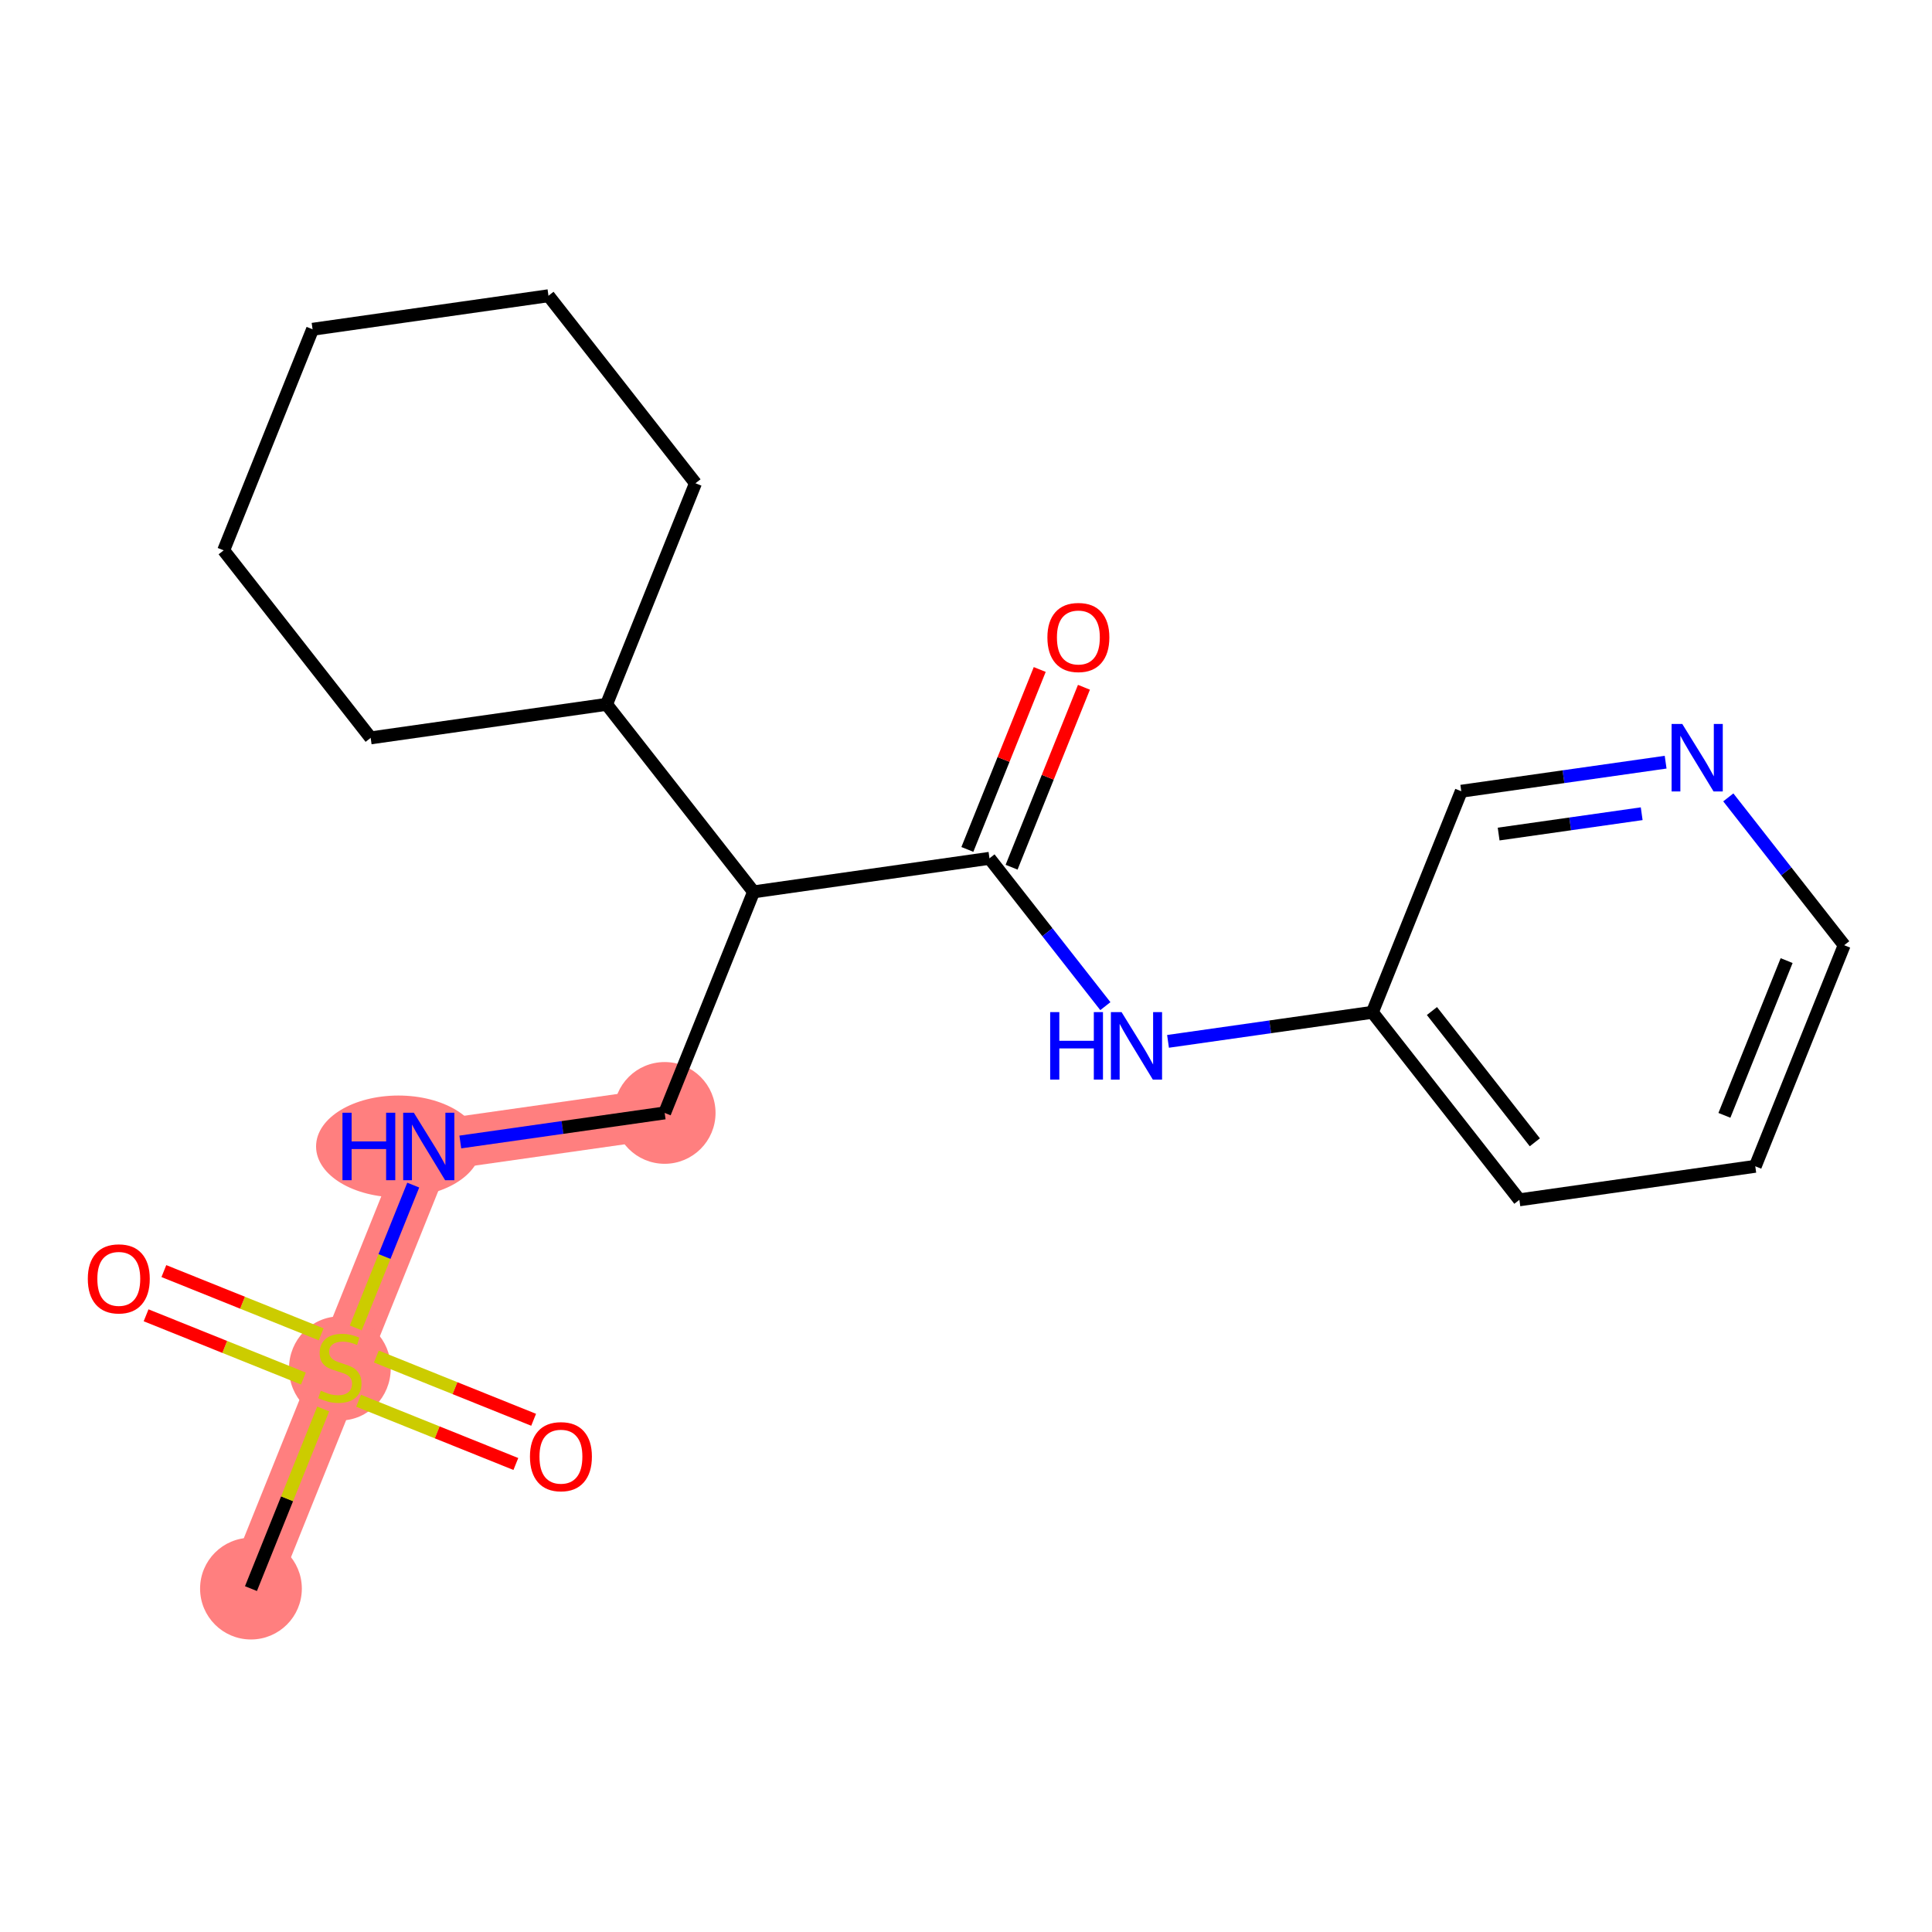 <?xml version='1.0' encoding='iso-8859-1'?>
<svg version='1.1' baseProfile='full'
              xmlns='http://www.w3.org/2000/svg'
                      xmlns:rdkit='http://www.rdkit.org/xml'
                      xmlns:xlink='http://www.w3.org/1999/xlink'
                  xml:space='preserve'
width='300px' height='300px' viewBox='0 0 300 300'>
<!-- END OF HEADER -->
<rect style='opacity:1.0;fill:#FFFFFF;stroke:none' width='300' height='300' x='0' y='0'> </rect>
<rect style='opacity:1.0;fill:#FFFFFF;stroke:none' width='300' height='300' x='0' y='0'> </rect>
<path d='M 38.969,246.678 L 52.774,212.351' style='fill:none;fill-rule:evenodd;stroke:#FF7F7F;stroke-width:7.9px;stroke-linecap:butt;stroke-linejoin:miter;stroke-opacity:1' />
<path d='M 52.774,212.351 L 66.579,178.023' style='fill:none;fill-rule:evenodd;stroke:#FF7F7F;stroke-width:7.9px;stroke-linecap:butt;stroke-linejoin:miter;stroke-opacity:1' />
<path d='M 66.579,178.023 L 103.209,172.815' style='fill:none;fill-rule:evenodd;stroke:#FF7F7F;stroke-width:7.9px;stroke-linecap:butt;stroke-linejoin:miter;stroke-opacity:1' />
<ellipse cx='38.969' cy='246.678' rx='7.4' ry='7.4'  style='fill:#FF7F7F;fill-rule:evenodd;stroke:#FF7F7F;stroke-width:1.0px;stroke-linecap:butt;stroke-linejoin:miter;stroke-opacity:1' />
<ellipse cx='52.774' cy='212.491' rx='7.4' ry='7.587'  style='fill:#FF7F7F;fill-rule:evenodd;stroke:#FF7F7F;stroke-width:1.0px;stroke-linecap:butt;stroke-linejoin:miter;stroke-opacity:1' />
<ellipse cx='61.865' cy='178.023' rx='12.286' ry='7.409'  style='fill:#FF7F7F;fill-rule:evenodd;stroke:#FF7F7F;stroke-width:1.0px;stroke-linecap:butt;stroke-linejoin:miter;stroke-opacity:1' />
<ellipse cx='103.209' cy='172.815' rx='7.4' ry='7.4'  style='fill:#FF7F7F;fill-rule:evenodd;stroke:#FF7F7F;stroke-width:1.0px;stroke-linecap:butt;stroke-linejoin:miter;stroke-opacity:1' />
<path class='bond-0 atom-0 atom-1' d='M 38.969,246.678 L 44.578,232.73' style='fill:none;fill-rule:evenodd;stroke:#000000;stroke-width:2.0px;stroke-linecap:butt;stroke-linejoin:miter;stroke-opacity:1' />
<path class='bond-0 atom-0 atom-1' d='M 44.578,232.73 L 50.188,218.781' style='fill:none;fill-rule:evenodd;stroke:#CCCC00;stroke-width:2.0px;stroke-linecap:butt;stroke-linejoin:miter;stroke-opacity:1' />
<path class='bond-1 atom-1 atom-2' d='M 55.678,217.506 L 67.889,222.417' style='fill:none;fill-rule:evenodd;stroke:#CCCC00;stroke-width:2.0px;stroke-linecap:butt;stroke-linejoin:miter;stroke-opacity:1' />
<path class='bond-1 atom-1 atom-2' d='M 67.889,222.417 L 80.101,227.328' style='fill:none;fill-rule:evenodd;stroke:#FF0000;stroke-width:2.0px;stroke-linecap:butt;stroke-linejoin:miter;stroke-opacity:1' />
<path class='bond-1 atom-1 atom-2' d='M 58.439,210.641 L 70.65,215.552' style='fill:none;fill-rule:evenodd;stroke:#CCCC00;stroke-width:2.0px;stroke-linecap:butt;stroke-linejoin:miter;stroke-opacity:1' />
<path class='bond-1 atom-1 atom-2' d='M 70.65,215.552 L 82.862,220.463' style='fill:none;fill-rule:evenodd;stroke:#FF0000;stroke-width:2.0px;stroke-linecap:butt;stroke-linejoin:miter;stroke-opacity:1' />
<path class='bond-2 atom-1 atom-3' d='M 49.87,207.195 L 37.658,202.284' style='fill:none;fill-rule:evenodd;stroke:#CCCC00;stroke-width:2.0px;stroke-linecap:butt;stroke-linejoin:miter;stroke-opacity:1' />
<path class='bond-2 atom-1 atom-3' d='M 37.658,202.284 L 25.446,197.373' style='fill:none;fill-rule:evenodd;stroke:#FF0000;stroke-width:2.0px;stroke-linecap:butt;stroke-linejoin:miter;stroke-opacity:1' />
<path class='bond-2 atom-1 atom-3' d='M 47.109,214.06 L 34.897,209.149' style='fill:none;fill-rule:evenodd;stroke:#CCCC00;stroke-width:2.0px;stroke-linecap:butt;stroke-linejoin:miter;stroke-opacity:1' />
<path class='bond-2 atom-1 atom-3' d='M 34.897,209.149 L 22.685,204.238' style='fill:none;fill-rule:evenodd;stroke:#FF0000;stroke-width:2.0px;stroke-linecap:butt;stroke-linejoin:miter;stroke-opacity:1' />
<path class='bond-3 atom-1 atom-4' d='M 55.247,206.201 L 59.706,195.112' style='fill:none;fill-rule:evenodd;stroke:#CCCC00;stroke-width:2.0px;stroke-linecap:butt;stroke-linejoin:miter;stroke-opacity:1' />
<path class='bond-3 atom-1 atom-4' d='M 59.706,195.112 L 64.166,184.022' style='fill:none;fill-rule:evenodd;stroke:#0000FF;stroke-width:2.0px;stroke-linecap:butt;stroke-linejoin:miter;stroke-opacity:1' />
<path class='bond-4 atom-4 atom-5' d='M 71.477,177.327 L 87.343,175.071' style='fill:none;fill-rule:evenodd;stroke:#0000FF;stroke-width:2.0px;stroke-linecap:butt;stroke-linejoin:miter;stroke-opacity:1' />
<path class='bond-4 atom-4 atom-5' d='M 87.343,175.071 L 103.209,172.815' style='fill:none;fill-rule:evenodd;stroke:#000000;stroke-width:2.0px;stroke-linecap:butt;stroke-linejoin:miter;stroke-opacity:1' />
<path class='bond-5 atom-5 atom-6' d='M 103.209,172.815 L 117.014,138.488' style='fill:none;fill-rule:evenodd;stroke:#000000;stroke-width:2.0px;stroke-linecap:butt;stroke-linejoin:miter;stroke-opacity:1' />
<path class='bond-6 atom-6 atom-7' d='M 117.014,138.488 L 153.645,133.279' style='fill:none;fill-rule:evenodd;stroke:#000000;stroke-width:2.0px;stroke-linecap:butt;stroke-linejoin:miter;stroke-opacity:1' />
<path class='bond-15 atom-6 atom-16' d='M 117.014,138.488 L 94.188,109.369' style='fill:none;fill-rule:evenodd;stroke:#000000;stroke-width:2.0px;stroke-linecap:butt;stroke-linejoin:miter;stroke-opacity:1' />
<path class='bond-7 atom-7 atom-8' d='M 157.078,134.66 L 162.696,120.689' style='fill:none;fill-rule:evenodd;stroke:#000000;stroke-width:2.0px;stroke-linecap:butt;stroke-linejoin:miter;stroke-opacity:1' />
<path class='bond-7 atom-7 atom-8' d='M 162.696,120.689 L 168.315,106.718' style='fill:none;fill-rule:evenodd;stroke:#FF0000;stroke-width:2.0px;stroke-linecap:butt;stroke-linejoin:miter;stroke-opacity:1' />
<path class='bond-7 atom-7 atom-8' d='M 150.212,131.899 L 155.831,117.928' style='fill:none;fill-rule:evenodd;stroke:#000000;stroke-width:2.0px;stroke-linecap:butt;stroke-linejoin:miter;stroke-opacity:1' />
<path class='bond-7 atom-7 atom-8' d='M 155.831,117.928 L 161.449,103.957' style='fill:none;fill-rule:evenodd;stroke:#FF0000;stroke-width:2.0px;stroke-linecap:butt;stroke-linejoin:miter;stroke-opacity:1' />
<path class='bond-8 atom-7 atom-9' d='M 153.645,133.279 L 162.642,144.757' style='fill:none;fill-rule:evenodd;stroke:#000000;stroke-width:2.0px;stroke-linecap:butt;stroke-linejoin:miter;stroke-opacity:1' />
<path class='bond-8 atom-7 atom-9' d='M 162.642,144.757 L 171.639,156.234' style='fill:none;fill-rule:evenodd;stroke:#0000FF;stroke-width:2.0px;stroke-linecap:butt;stroke-linejoin:miter;stroke-opacity:1' />
<path class='bond-9 atom-9 atom-10' d='M 181.37,161.702 L 197.236,159.446' style='fill:none;fill-rule:evenodd;stroke:#0000FF;stroke-width:2.0px;stroke-linecap:butt;stroke-linejoin:miter;stroke-opacity:1' />
<path class='bond-9 atom-9 atom-10' d='M 197.236,159.446 L 213.102,157.19' style='fill:none;fill-rule:evenodd;stroke:#000000;stroke-width:2.0px;stroke-linecap:butt;stroke-linejoin:miter;stroke-opacity:1' />
<path class='bond-10 atom-10 atom-11' d='M 213.102,157.19 L 235.928,186.309' style='fill:none;fill-rule:evenodd;stroke:#000000;stroke-width:2.0px;stroke-linecap:butt;stroke-linejoin:miter;stroke-opacity:1' />
<path class='bond-10 atom-10 atom-11' d='M 222.35,156.993 L 238.328,177.376' style='fill:none;fill-rule:evenodd;stroke:#000000;stroke-width:2.0px;stroke-linecap:butt;stroke-linejoin:miter;stroke-opacity:1' />
<path class='bond-21 atom-15 atom-10' d='M 226.907,122.863 L 213.102,157.19' style='fill:none;fill-rule:evenodd;stroke:#000000;stroke-width:2.0px;stroke-linecap:butt;stroke-linejoin:miter;stroke-opacity:1' />
<path class='bond-11 atom-11 atom-12' d='M 235.928,186.309 L 272.559,181.101' style='fill:none;fill-rule:evenodd;stroke:#000000;stroke-width:2.0px;stroke-linecap:butt;stroke-linejoin:miter;stroke-opacity:1' />
<path class='bond-12 atom-12 atom-13' d='M 272.559,181.101 L 286.364,146.773' style='fill:none;fill-rule:evenodd;stroke:#000000;stroke-width:2.0px;stroke-linecap:butt;stroke-linejoin:miter;stroke-opacity:1' />
<path class='bond-12 atom-12 atom-13' d='M 267.764,173.191 L 277.427,149.162' style='fill:none;fill-rule:evenodd;stroke:#000000;stroke-width:2.0px;stroke-linecap:butt;stroke-linejoin:miter;stroke-opacity:1' />
<path class='bond-13 atom-13 atom-14' d='M 286.364,146.773 L 277.367,135.296' style='fill:none;fill-rule:evenodd;stroke:#000000;stroke-width:2.0px;stroke-linecap:butt;stroke-linejoin:miter;stroke-opacity:1' />
<path class='bond-13 atom-13 atom-14' d='M 277.367,135.296 L 268.37,123.818' style='fill:none;fill-rule:evenodd;stroke:#0000FF;stroke-width:2.0px;stroke-linecap:butt;stroke-linejoin:miter;stroke-opacity:1' />
<path class='bond-14 atom-14 atom-15' d='M 258.639,118.351 L 242.773,120.607' style='fill:none;fill-rule:evenodd;stroke:#0000FF;stroke-width:2.0px;stroke-linecap:butt;stroke-linejoin:miter;stroke-opacity:1' />
<path class='bond-14 atom-14 atom-15' d='M 242.773,120.607 L 226.907,122.863' style='fill:none;fill-rule:evenodd;stroke:#000000;stroke-width:2.0px;stroke-linecap:butt;stroke-linejoin:miter;stroke-opacity:1' />
<path class='bond-14 atom-14 atom-15' d='M 254.921,126.354 L 243.815,127.933' style='fill:none;fill-rule:evenodd;stroke:#0000FF;stroke-width:2.0px;stroke-linecap:butt;stroke-linejoin:miter;stroke-opacity:1' />
<path class='bond-14 atom-14 atom-15' d='M 243.815,127.933 L 232.708,129.512' style='fill:none;fill-rule:evenodd;stroke:#000000;stroke-width:2.0px;stroke-linecap:butt;stroke-linejoin:miter;stroke-opacity:1' />
<path class='bond-16 atom-16 atom-17' d='M 94.188,109.369 L 107.993,75.041' style='fill:none;fill-rule:evenodd;stroke:#000000;stroke-width:2.0px;stroke-linecap:butt;stroke-linejoin:miter;stroke-opacity:1' />
<path class='bond-22 atom-21 atom-16' d='M 57.557,114.577 L 94.188,109.369' style='fill:none;fill-rule:evenodd;stroke:#000000;stroke-width:2.0px;stroke-linecap:butt;stroke-linejoin:miter;stroke-opacity:1' />
<path class='bond-17 atom-17 atom-18' d='M 107.993,75.041 L 85.167,45.922' style='fill:none;fill-rule:evenodd;stroke:#000000;stroke-width:2.0px;stroke-linecap:butt;stroke-linejoin:miter;stroke-opacity:1' />
<path class='bond-18 atom-18 atom-19' d='M 85.167,45.922 L 48.536,51.13' style='fill:none;fill-rule:evenodd;stroke:#000000;stroke-width:2.0px;stroke-linecap:butt;stroke-linejoin:miter;stroke-opacity:1' />
<path class='bond-19 atom-19 atom-20' d='M 48.536,51.13 L 34.731,85.458' style='fill:none;fill-rule:evenodd;stroke:#000000;stroke-width:2.0px;stroke-linecap:butt;stroke-linejoin:miter;stroke-opacity:1' />
<path class='bond-20 atom-20 atom-21' d='M 34.731,85.458 L 57.557,114.577' style='fill:none;fill-rule:evenodd;stroke:#000000;stroke-width:2.0px;stroke-linecap:butt;stroke-linejoin:miter;stroke-opacity:1' />
<path  class='atom-1' d='M 49.814 215.947
Q 49.932 215.991, 50.42 216.199
Q 50.909 216.406, 51.442 216.539
Q 51.989 216.657, 52.522 216.657
Q 53.514 216.657, 54.091 216.184
Q 54.668 215.695, 54.668 214.852
Q 54.668 214.275, 54.372 213.919
Q 54.091 213.564, 53.647 213.372
Q 53.203 213.18, 52.463 212.958
Q 51.531 212.676, 50.968 212.41
Q 50.42 212.144, 50.021 211.581
Q 49.636 211.019, 49.636 210.072
Q 49.636 208.754, 50.524 207.94
Q 51.427 207.126, 53.203 207.126
Q 54.416 207.126, 55.793 207.704
L 55.452 208.843
Q 54.194 208.325, 53.247 208.325
Q 52.226 208.325, 51.664 208.754
Q 51.101 209.169, 51.116 209.894
Q 51.116 210.456, 51.397 210.797
Q 51.693 211.137, 52.108 211.33
Q 52.537 211.522, 53.247 211.744
Q 54.194 212.04, 54.757 212.336
Q 55.319 212.632, 55.719 213.239
Q 56.133 213.831, 56.133 214.852
Q 56.133 216.302, 55.156 217.087
Q 54.194 217.856, 52.581 217.856
Q 51.649 217.856, 50.938 217.649
Q 50.243 217.457, 49.414 217.116
L 49.814 215.947
' fill='#CCCC00'/>
<path  class='atom-2' d='M 82.291 226.185
Q 82.291 223.669, 83.534 222.263
Q 84.778 220.857, 87.101 220.857
Q 89.425 220.857, 90.668 222.263
Q 91.911 223.669, 91.911 226.185
Q 91.911 228.731, 90.653 230.181
Q 89.395 231.617, 87.101 231.617
Q 84.792 231.617, 83.534 230.181
Q 82.291 228.746, 82.291 226.185
M 87.101 230.433
Q 88.699 230.433, 89.558 229.367
Q 90.431 228.287, 90.431 226.185
Q 90.431 224.128, 89.558 223.092
Q 88.699 222.041, 87.101 222.041
Q 85.503 222.041, 84.629 223.077
Q 83.771 224.113, 83.771 226.185
Q 83.771 228.302, 84.629 229.367
Q 85.503 230.433, 87.101 230.433
' fill='#FF0000'/>
<path  class='atom-3' d='M 13.636 198.575
Q 13.636 196.059, 14.88 194.654
Q 16.123 193.248, 18.446 193.248
Q 20.77 193.248, 22.013 194.654
Q 23.256 196.059, 23.256 198.575
Q 23.256 201.121, 21.998 202.571
Q 20.74 204.007, 18.446 204.007
Q 16.137 204.007, 14.88 202.571
Q 13.636 201.136, 13.636 198.575
M 18.446 202.823
Q 20.045 202.823, 20.903 201.757
Q 21.776 200.677, 21.776 198.575
Q 21.776 196.518, 20.903 195.482
Q 20.045 194.432, 18.446 194.432
Q 16.848 194.432, 15.975 195.467
Q 15.116 196.503, 15.116 198.575
Q 15.116 200.692, 15.975 201.757
Q 16.848 202.823, 18.446 202.823
' fill='#FF0000'/>
<path  class='atom-4' d='M 53.177 172.784
L 54.598 172.784
L 54.598 177.239
L 59.956 177.239
L 59.956 172.784
L 61.377 172.784
L 61.377 183.262
L 59.956 183.262
L 59.956 178.423
L 54.598 178.423
L 54.598 183.262
L 53.177 183.262
L 53.177 172.784
' fill='#0000FF'/>
<path  class='atom-4' d='M 64.262 172.784
L 67.696 178.334
Q 68.036 178.882, 68.584 179.873
Q 69.132 180.865, 69.161 180.924
L 69.161 172.784
L 70.552 172.784
L 70.552 183.262
L 69.117 183.262
L 65.432 177.195
Q 65.002 176.484, 64.544 175.67
Q 64.1 174.856, 63.966 174.605
L 63.966 183.262
L 62.605 183.262
L 62.605 172.784
L 64.262 172.784
' fill='#0000FF'/>
<path  class='atom-8' d='M 162.64 98.981
Q 162.64 96.466, 163.883 95.059
Q 165.126 93.654, 167.45 93.654
Q 169.774 93.654, 171.017 95.059
Q 172.26 96.466, 172.26 98.981
Q 172.26 101.527, 171.002 102.977
Q 169.744 104.413, 167.45 104.413
Q 165.141 104.413, 163.883 102.977
Q 162.64 101.542, 162.64 98.981
M 167.45 103.229
Q 169.048 103.229, 169.907 102.163
Q 170.78 101.083, 170.78 98.981
Q 170.78 96.924, 169.907 95.888
Q 169.048 94.838, 167.45 94.838
Q 165.852 94.838, 164.978 95.874
Q 164.12 96.909, 164.12 98.981
Q 164.12 101.098, 164.978 102.163
Q 165.852 103.229, 167.45 103.229
' fill='#FF0000'/>
<path  class='atom-9' d='M 163.07 157.159
L 164.491 157.159
L 164.491 161.614
L 169.848 161.614
L 169.848 157.159
L 171.269 157.159
L 171.269 167.637
L 169.848 167.637
L 169.848 162.798
L 164.491 162.798
L 164.491 167.637
L 163.07 167.637
L 163.07 157.159
' fill='#0000FF'/>
<path  class='atom-9' d='M 174.155 157.159
L 177.588 162.709
Q 177.929 163.257, 178.476 164.248
Q 179.024 165.24, 179.054 165.299
L 179.054 157.159
L 180.445 157.159
L 180.445 167.637
L 179.009 167.637
L 175.324 161.57
Q 174.895 160.859, 174.436 160.045
Q 173.992 159.231, 173.859 158.98
L 173.859 167.637
L 172.497 167.637
L 172.497 157.159
L 174.155 157.159
' fill='#0000FF'/>
<path  class='atom-14' d='M 261.222 112.415
L 264.655 117.965
Q 264.995 118.513, 265.543 119.504
Q 266.091 120.496, 266.12 120.555
L 266.12 112.415
L 267.511 112.415
L 267.511 122.893
L 266.076 122.893
L 262.391 116.826
Q 261.962 116.115, 261.503 115.301
Q 261.059 114.487, 260.926 114.236
L 260.926 122.893
L 259.564 122.893
L 259.564 112.415
L 261.222 112.415
' fill='#0000FF'/>
</svg>
